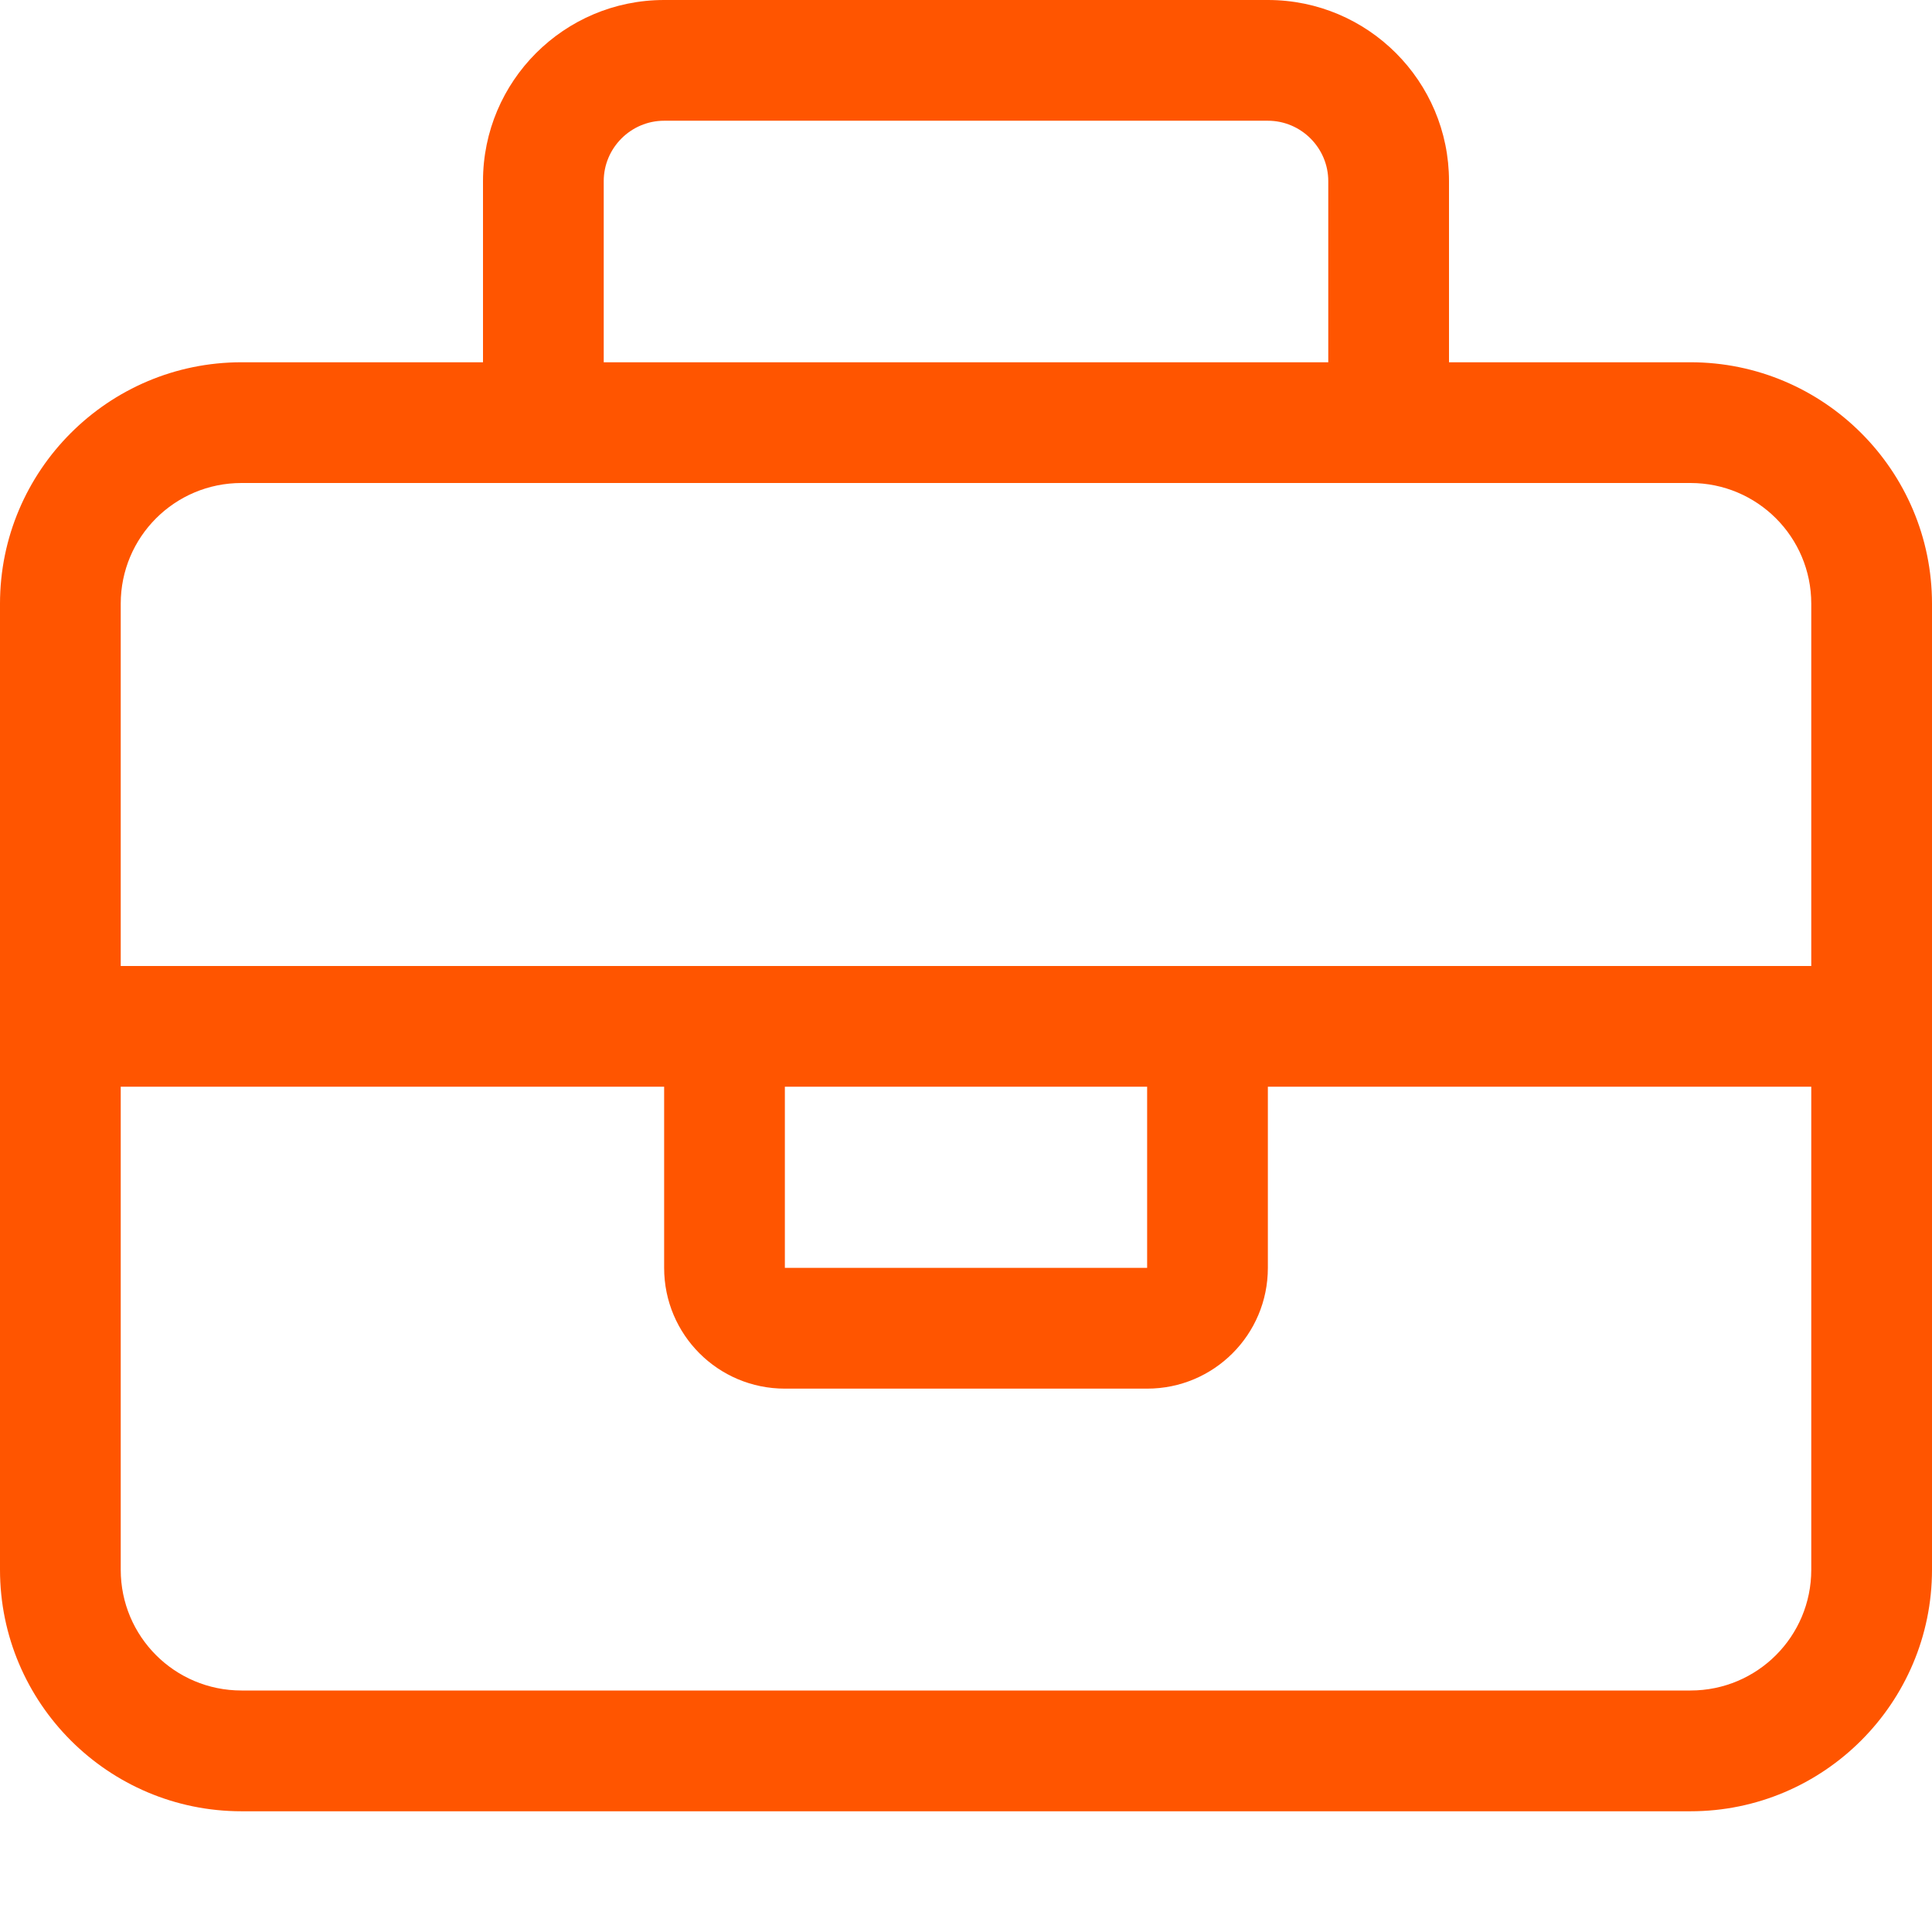 <svg width="45" height="45" viewBox="0 0 45 45" fill="none" xmlns="http://www.w3.org/2000/svg">
<path d="M14.062 4.219V8.438H30.938V4.219C30.938 3.445 30.305 2.812 29.531 2.812H15.469C14.695 2.812 14.062 3.445 14.062 4.219ZM11.25 8.438V4.219C11.25 1.89 13.14 0 15.469 0H29.531C31.86 0 33.75 1.89 33.75 4.219V8.438H39.375C42.477 8.438 45 10.96 45 14.062V36.562C45 39.665 42.477 42.188 39.375 42.188H5.625C2.522 42.188 0 39.665 0 36.562V14.062C0 10.96 2.522 8.438 5.625 8.438H11.25ZM32.344 11.25H12.656H5.625C4.069 11.25 2.812 12.507 2.812 14.062V22.5H15.469H18.281H26.719H29.531H42.188V14.062C42.188 12.507 40.931 11.25 39.375 11.25H32.344ZM42.188 25.312H29.531V29.531C29.531 31.087 28.274 32.344 26.719 32.344H18.281C16.726 32.344 15.469 31.087 15.469 29.531V25.312H2.812V36.562C2.812 38.118 4.069 39.375 5.625 39.375H39.375C40.931 39.375 42.188 38.118 42.188 36.562V25.312ZM18.281 25.312V29.531H26.719V25.312H18.281Z" fill="#FF5500"/>
</svg>
